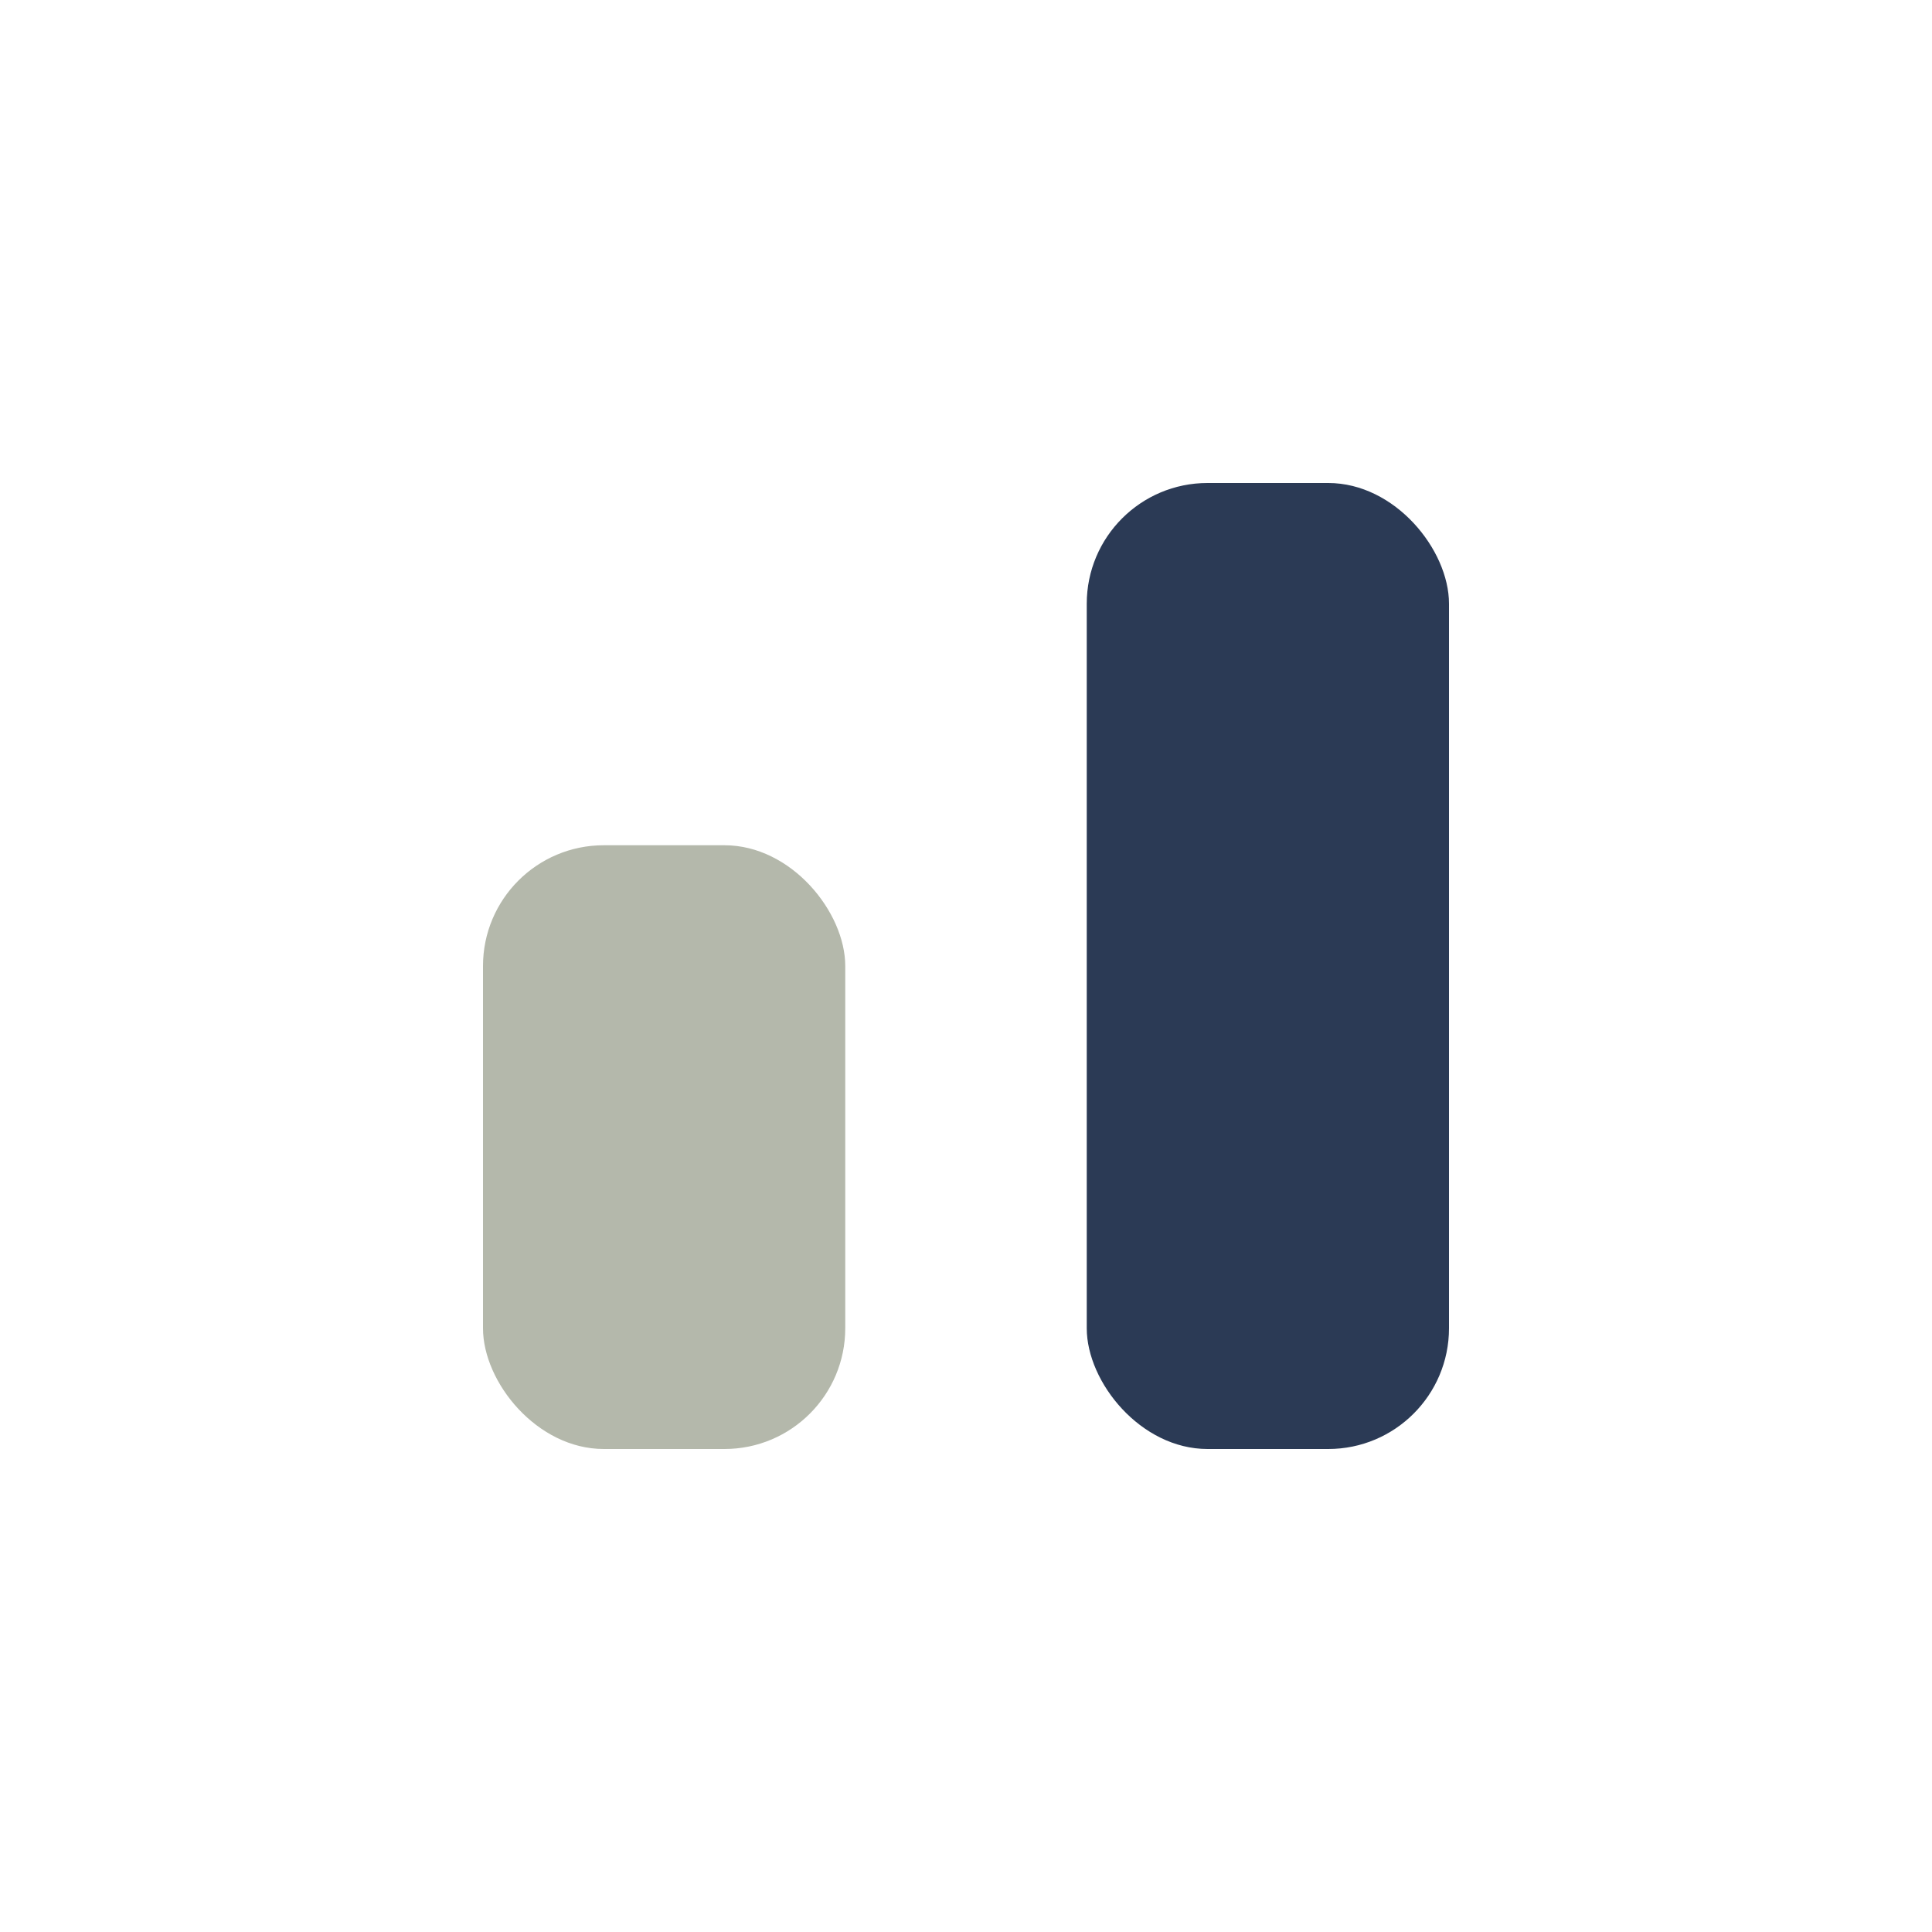 <?xml version="1.0" encoding="UTF-8"?>
<svg xmlns="http://www.w3.org/2000/svg" width="32" height="32" viewBox="0 0 32 32"><rect x="8" y="14" width="6" height="10" rx="2" fill="#B4B8AB"/><rect x="18" y="8" width="6" height="16" rx="2" fill="#2B3A55"/></svg>